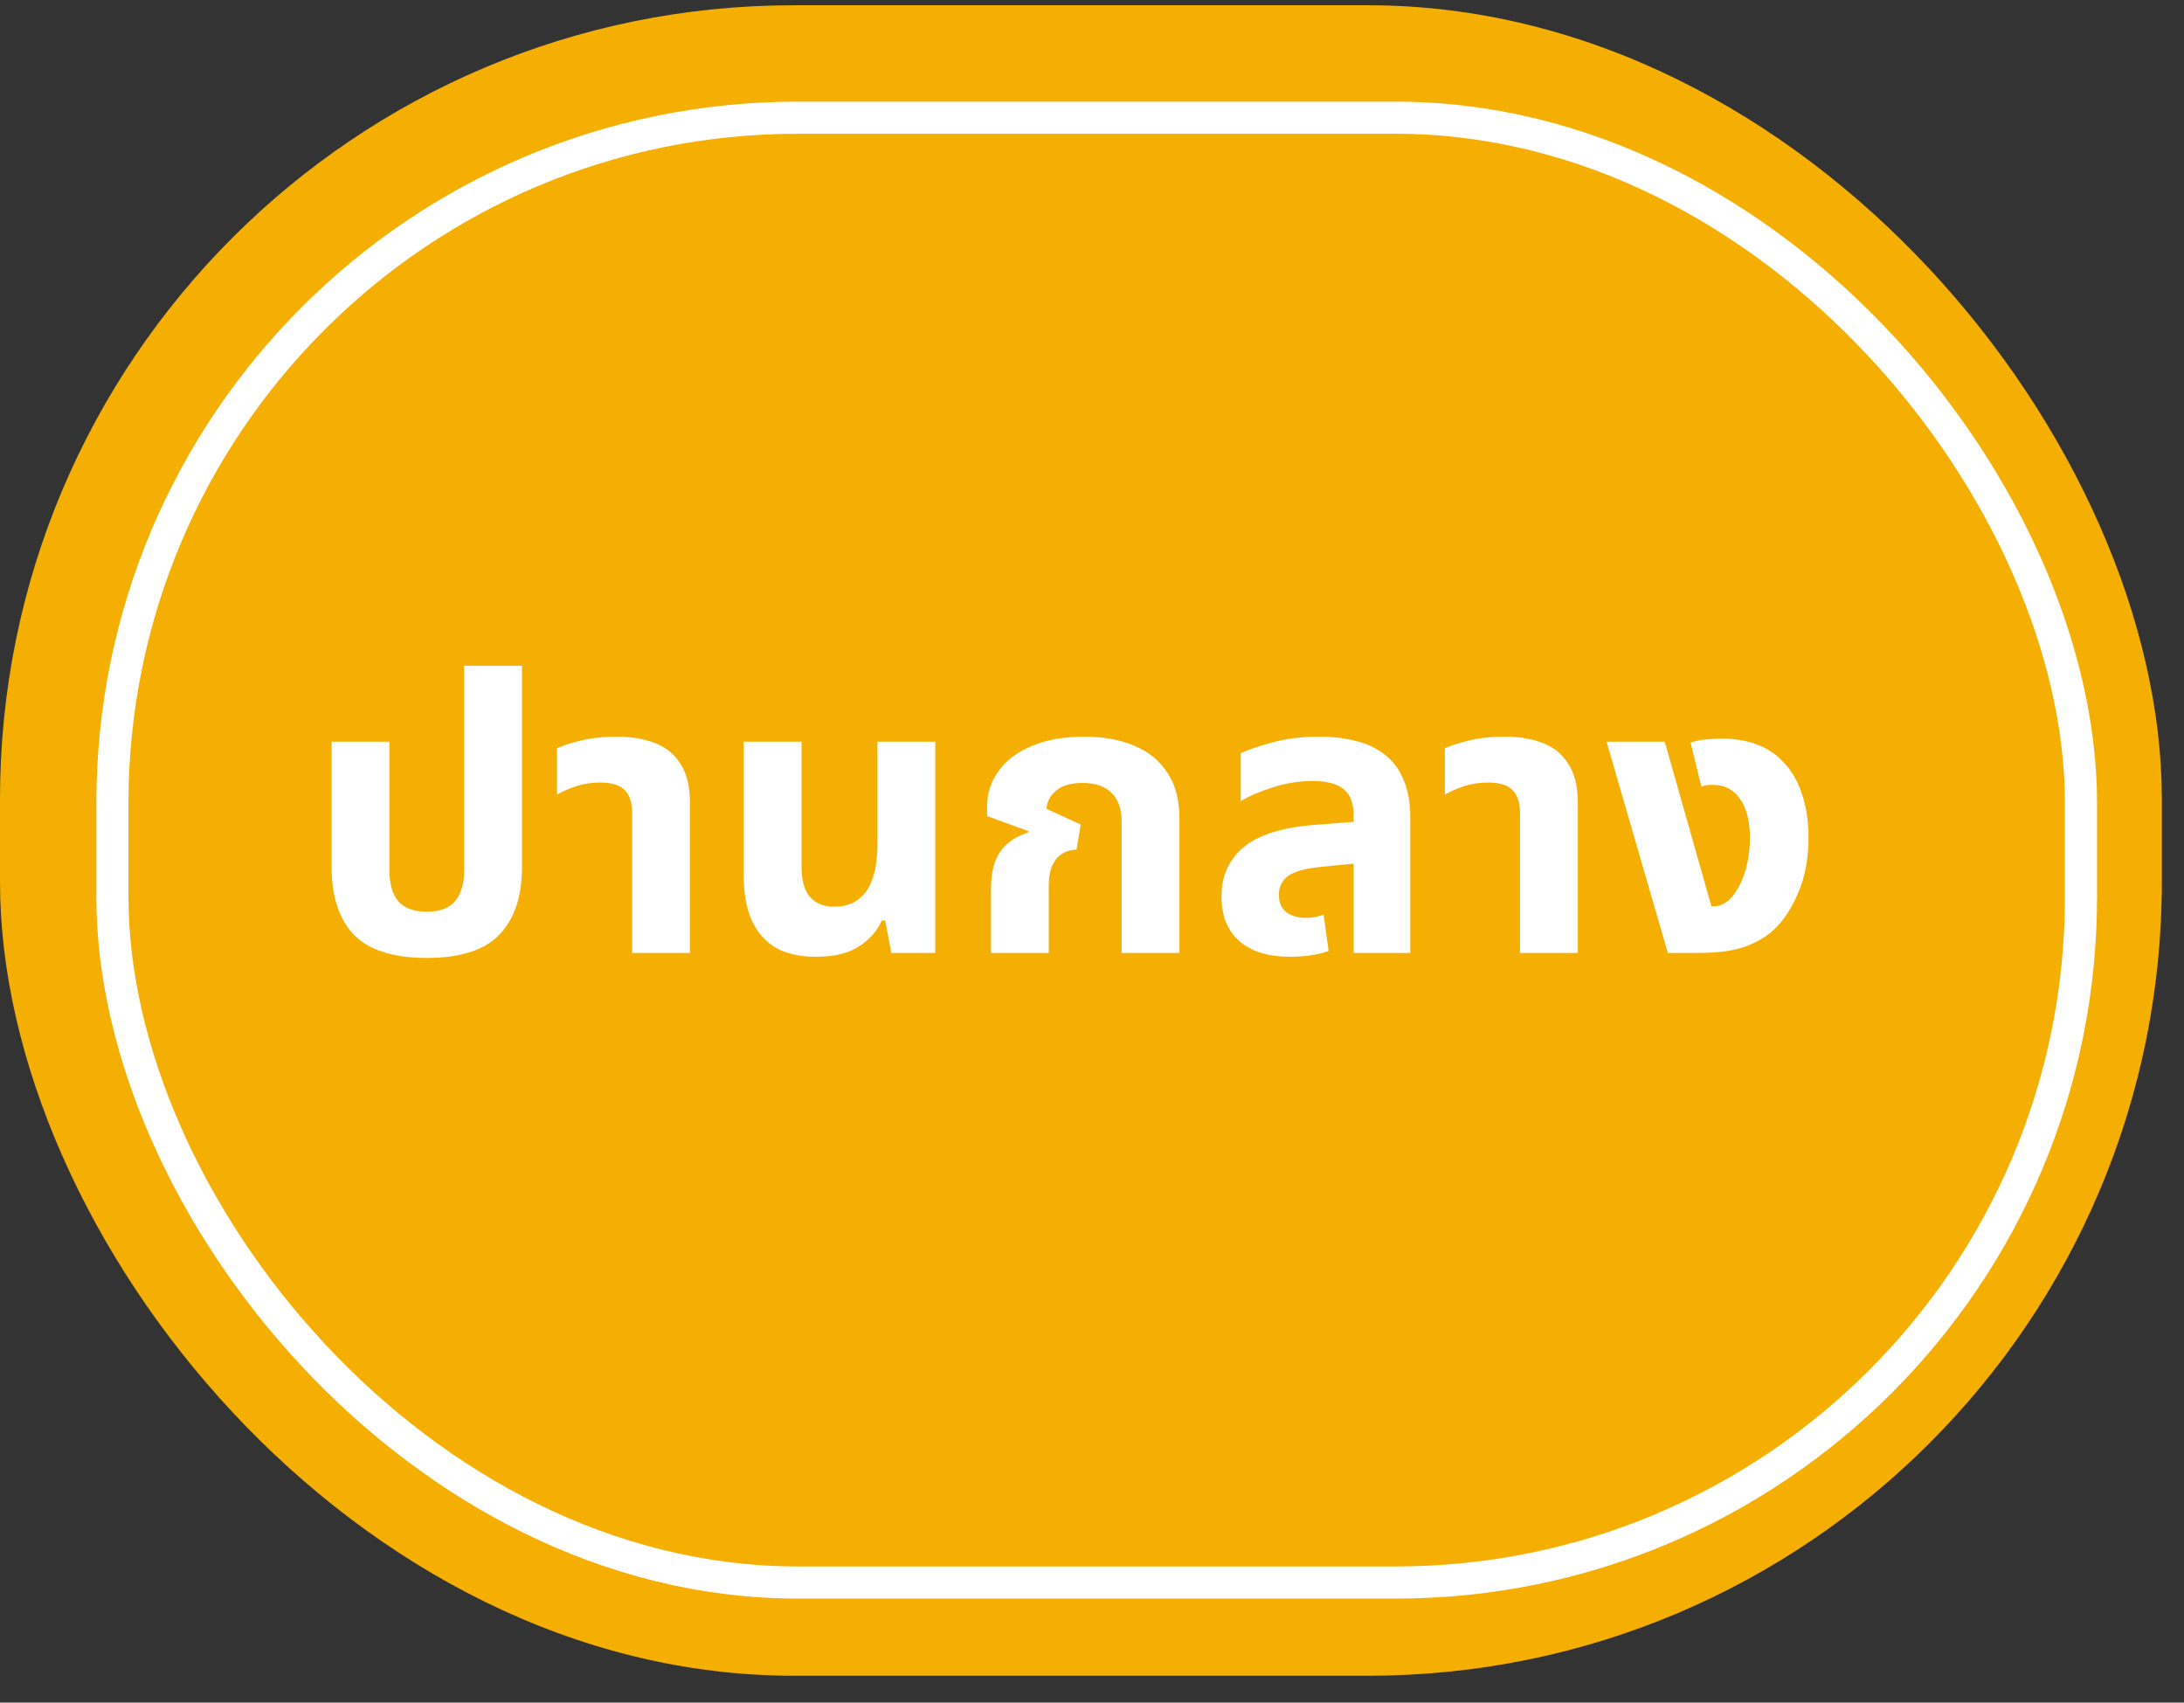 <svg width="68" height="53" viewBox="0 0 68 53" fill="none" xmlns="http://www.w3.org/2000/svg">
<rect x="0" y="0" width="68" height="53" fill="#333333" stroke="none"/>
<rect y="0.164" width="67.31" height="52" rx="24.708" fill="#F5AF03"/>
<rect x="3.5" y="3.664" width="61.292" height="45.598" rx="21.336" fill="#F5AF03" stroke="white"/>
<path d="M13.288 29.82C12.248 29.82 11.492 29.58 11.02 29.1C10.556 28.612 10.324 27.908 10.324 26.988V23.088H12.124V27.084C12.124 27.508 12.216 27.832 12.4 28.056C12.592 28.272 12.888 28.38 13.288 28.38C13.688 28.38 13.98 28.272 14.164 28.056C14.356 27.832 14.452 27.508 14.452 27.084V20.724H16.252V26.988C16.252 27.908 16.016 28.612 15.544 29.1C15.08 29.58 14.328 29.82 13.288 29.82ZM19.682 29.664V25.32C19.682 24.984 19.602 24.74 19.442 24.588C19.29 24.436 19.038 24.36 18.686 24.36C18.422 24.36 18.178 24.396 17.954 24.468C17.738 24.54 17.534 24.628 17.342 24.732V23.292C17.518 23.212 17.766 23.132 18.086 23.052C18.406 22.972 18.782 22.932 19.214 22.932C19.654 22.932 20.042 22.996 20.378 23.124C20.722 23.252 20.99 23.468 21.182 23.772C21.382 24.068 21.482 24.476 21.482 24.996V29.664H19.682ZM25.4 29.784C24.912 29.784 24.5 29.692 24.164 29.508C23.836 29.316 23.584 29.032 23.408 28.656C23.24 28.28 23.156 27.82 23.156 27.276V23.088H24.956V26.964C24.956 27.404 25.044 27.724 25.22 27.924C25.396 28.124 25.652 28.224 25.988 28.224C26.412 28.224 26.74 28.064 26.972 27.744C27.204 27.416 27.32 26.912 27.32 26.232V23.088H29.12V29.664H27.752L27.56 28.656H27.452C27.316 28.976 27.08 29.244 26.744 29.46C26.416 29.676 25.968 29.784 25.4 29.784ZM30.854 29.664V27.66C30.854 27.156 30.954 26.768 31.154 26.496C31.354 26.224 31.638 26.032 32.006 25.92L32.018 25.872L30.734 25.404V25.092C30.734 24.7 30.85 24.34 31.082 24.012C31.314 23.684 31.654 23.424 32.102 23.232C32.558 23.032 33.11 22.932 33.758 22.932C34.366 22.932 34.89 23.028 35.33 23.22C35.77 23.404 36.11 23.684 36.35 24.06C36.598 24.428 36.722 24.896 36.722 25.464V29.664H34.922V25.572C34.922 25.172 34.814 24.872 34.598 24.672C34.39 24.472 34.094 24.372 33.71 24.372C33.342 24.372 33.066 24.452 32.882 24.612C32.698 24.764 32.598 24.952 32.582 25.176L33.65 25.668L33.518 26.448C33.23 26.464 33.014 26.568 32.87 26.76C32.726 26.952 32.654 27.212 32.654 27.54V29.664H30.854ZM42.147 29.664V25.392C42.147 25.008 42.042 24.732 41.834 24.564C41.627 24.396 41.306 24.312 40.874 24.312C40.459 24.312 40.05 24.376 39.651 24.504C39.258 24.624 38.919 24.768 38.63 24.936V23.448C38.862 23.336 39.191 23.224 39.614 23.112C40.038 22.992 40.531 22.932 41.09 22.932C41.498 22.932 41.87 22.976 42.206 23.064C42.55 23.144 42.85 23.284 43.106 23.484C43.362 23.676 43.559 23.936 43.694 24.264C43.839 24.584 43.91 24.984 43.91 25.464V29.664H42.147ZM40.178 29.784C39.49 29.784 38.959 29.62 38.583 29.292C38.215 28.964 38.031 28.504 38.031 27.912C38.031 27.272 38.258 26.76 38.715 26.376C39.178 25.992 39.907 25.76 40.898 25.68L42.434 25.56V26.856L41.102 26.988C40.623 27.036 40.286 27.132 40.094 27.276C39.91 27.42 39.819 27.612 39.819 27.852C39.819 28.092 39.895 28.272 40.047 28.392C40.206 28.512 40.41 28.572 40.658 28.572C40.755 28.572 40.85 28.564 40.947 28.548C41.042 28.524 41.13 28.5 41.211 28.476L41.367 29.604C41.215 29.66 41.035 29.704 40.827 29.736C40.618 29.768 40.403 29.784 40.178 29.784ZM47.326 29.664V25.32C47.326 24.984 47.246 24.74 47.086 24.588C46.934 24.436 46.682 24.36 46.33 24.36C46.066 24.36 45.822 24.396 45.598 24.468C45.382 24.54 45.178 24.628 44.986 24.732V23.292C45.162 23.212 45.41 23.132 45.73 23.052C46.05 22.972 46.426 22.932 46.858 22.932C47.298 22.932 47.686 22.996 48.022 23.124C48.366 23.252 48.634 23.468 48.826 23.772C49.026 24.068 49.126 24.476 49.126 24.996V29.664H47.326ZM51.929 29.664L50.021 23.088H51.833L53.285 28.212H53.357C53.485 28.212 53.605 28.176 53.717 28.104C53.829 28.032 53.925 27.936 54.005 27.816C54.165 27.592 54.285 27.328 54.365 27.024C54.445 26.712 54.485 26.404 54.485 26.1C54.485 25.564 54.381 25.152 54.173 24.864C53.973 24.576 53.693 24.432 53.333 24.432C53.261 24.432 53.193 24.436 53.129 24.444C53.073 24.452 53.021 24.468 52.973 24.492L52.637 23.112C52.821 23.056 52.993 23.024 53.153 23.016C53.321 23 53.457 22.992 53.561 22.992C53.985 22.992 54.353 23.048 54.665 23.16C54.977 23.272 55.245 23.44 55.469 23.664C55.749 23.936 55.957 24.276 56.093 24.684C56.237 25.092 56.309 25.552 56.309 26.064C56.309 26.712 56.205 27.28 55.997 27.768C55.797 28.248 55.553 28.628 55.265 28.908C55.025 29.14 54.721 29.324 54.353 29.46C53.993 29.596 53.497 29.664 52.865 29.664H51.929Z" fill="white"/>
</svg>
